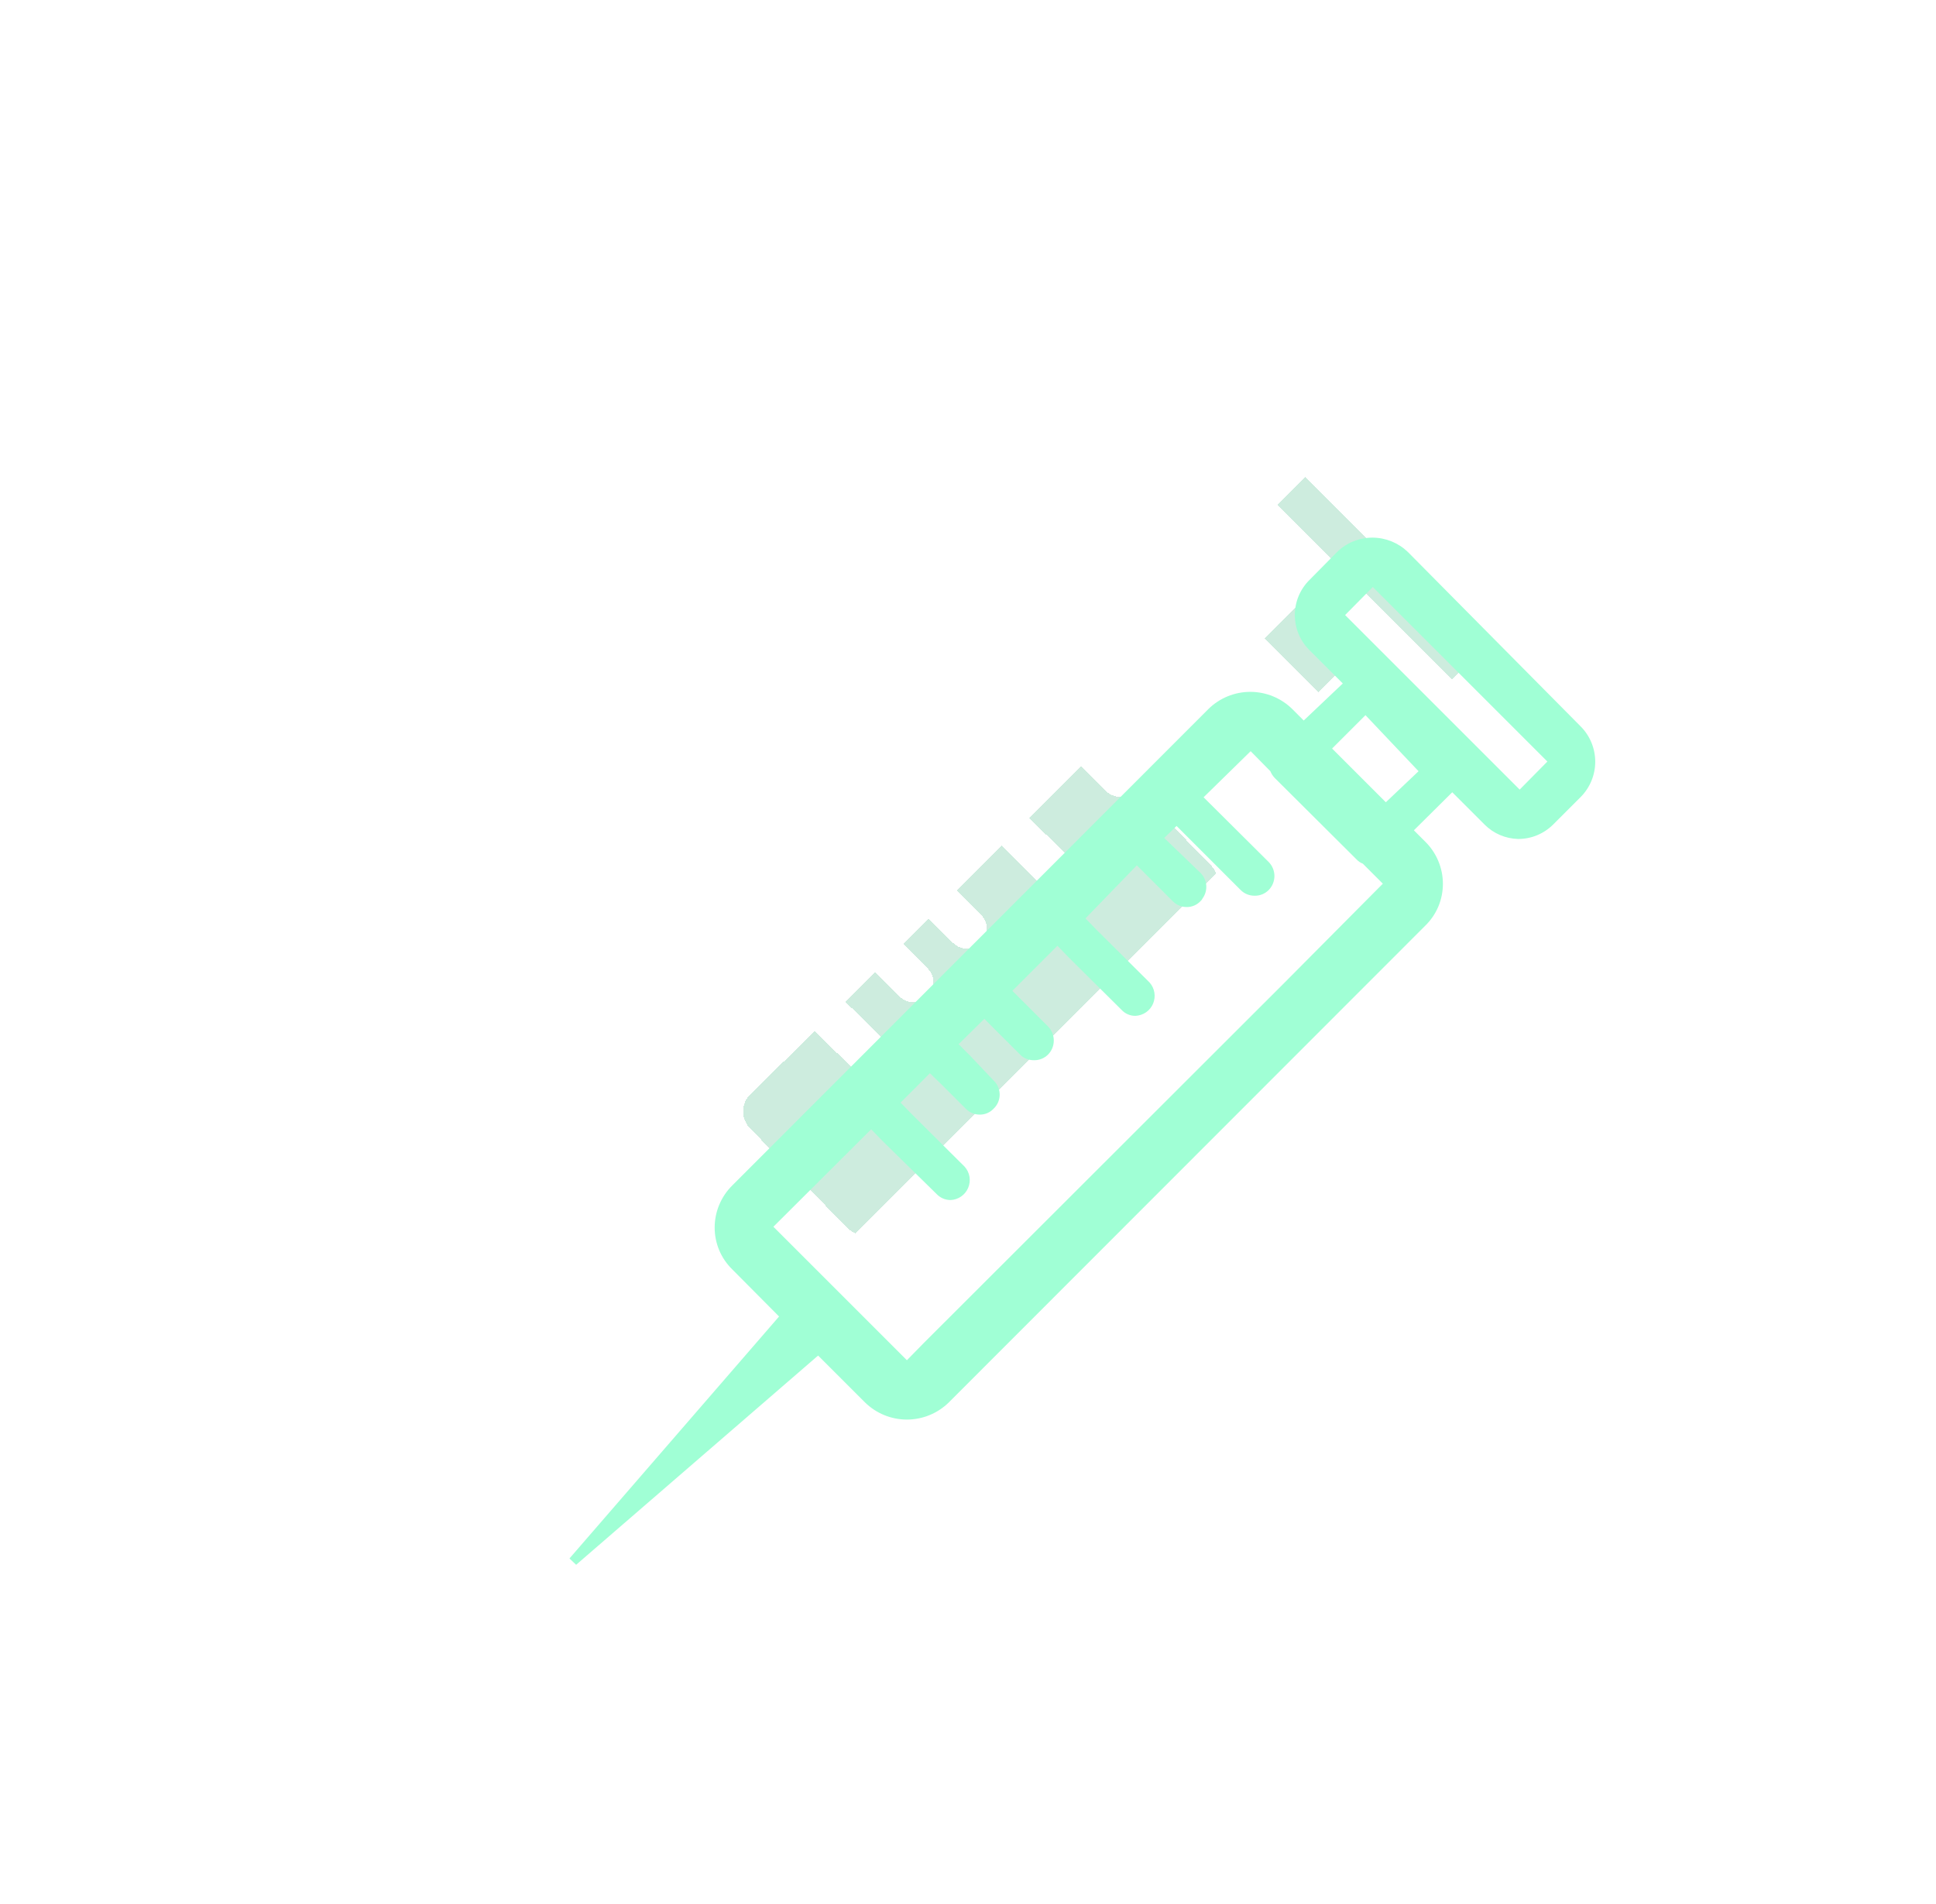 <svg width="61" height="60" viewBox="0 0 61 60" fill="none" xmlns="http://www.w3.org/2000/svg">
<rect x="0.6" width="60" height="60" rx="5.545" fill="white"/>
<path d="M30.333 26.873L28.92 28.286L29.269 28.636L30.682 27.223L30.333 26.873Z" fill="white"/>
<path d="M31.563 26.336L33.193 24.706L32.877 24.327L31.237 25.978L31.563 26.336Z" fill="white"/>
<path d="M26.333 30.853L25.403 31.782L25.753 32.132L26.682 31.202L26.333 30.853Z" fill="white"/>
<path d="M24.875 33.024L24.528 32.666L21.446 35.737L25.653 39.943L26.179 39.407C26.084 39.372 25.998 39.319 25.926 39.249L22.813 36.136C22.677 35.995 22.601 35.807 22.601 35.611C22.601 35.414 22.677 35.226 22.813 35.085L24.875 33.024Z" fill="white"/>
<path d="M37.347 27.787C37.418 27.86 37.475 27.945 37.515 28.039L40.67 24.884L40.039 24.253C39.962 24.224 39.894 24.177 39.839 24.117L37.231 21.572C37.169 21.512 37.119 21.441 37.084 21.361L36.453 20.73L34.98 22.182L37.084 24.201C37.199 24.319 37.264 24.477 37.264 24.642C37.264 24.808 37.199 24.966 37.084 25.084C37.026 25.142 36.957 25.189 36.881 25.219C36.806 25.25 36.724 25.265 36.642 25.263C36.56 25.264 36.479 25.249 36.403 25.218C36.327 25.188 36.258 25.142 36.2 25.084L34.129 23.065L33.74 23.465L34.865 24.59C34.968 24.694 35.031 24.832 35.043 24.978C35.054 25.124 35.014 25.27 34.928 25.389L37.347 27.787Z" fill="white"/>
<path d="M28.022 29.169L27.219 29.973L27.569 30.322L28.372 29.519L28.022 29.169Z" fill="white"/>
<g filter="url(#filter0_dii_191_3243)">
<path d="M40.315 15.563L39.438 16.441L44.944 21.941L45.821 21.063L40.315 15.563Z" fill="#57C091" fill-opacity="0.3" shape-rendering="crispEdges"/>
</g>
<g filter="url(#filter1_dii_191_3243)">
<path d="M40.069 19.617L39.035 20.65L40.73 22.346L41.763 21.313L40.069 19.617Z" fill="#57C091" fill-opacity="0.3" shape-rendering="crispEdges"/>
</g>
<g filter="url(#filter2_dii_191_3243)">
<path d="M26.988 34.875C26.906 34.875 26.824 34.858 26.748 34.825C26.672 34.793 26.604 34.745 26.547 34.685L24.875 33.024L22.824 35.032C22.688 35.173 22.612 35.362 22.612 35.558C22.612 35.754 22.688 35.943 22.824 36.084L25.905 39.239C25.977 39.308 26.063 39.362 26.157 39.397L37.515 28.05C37.475 27.956 37.418 27.87 37.347 27.797L34.98 25.368C34.966 25.4 34.944 25.429 34.917 25.452C34.861 25.513 34.793 25.561 34.717 25.594C34.641 25.627 34.559 25.643 34.476 25.642C34.393 25.641 34.312 25.624 34.236 25.591C34.16 25.559 34.091 25.512 34.034 25.452L33.266 24.685L31.636 26.315L33.308 27.976C33.388 28.065 33.441 28.175 33.461 28.293C33.481 28.41 33.467 28.532 33.42 28.642C33.374 28.752 33.298 28.847 33.2 28.915C33.102 28.983 32.986 29.022 32.867 29.028C32.784 29.029 32.702 29.013 32.626 28.98C32.55 28.948 32.481 28.899 32.425 28.838L30.753 27.177L29.344 28.596L30.111 29.364C30.227 29.482 30.292 29.641 30.292 29.806C30.292 29.971 30.227 30.13 30.111 30.248C30.054 30.305 29.985 30.351 29.909 30.382C29.833 30.413 29.752 30.428 29.67 30.426C29.588 30.428 29.506 30.413 29.43 30.383C29.355 30.352 29.286 30.306 29.228 30.248L28.46 29.48L27.651 30.279L28.419 31.047C28.478 31.104 28.526 31.172 28.558 31.248C28.591 31.324 28.608 31.406 28.608 31.488C28.608 31.571 28.591 31.653 28.558 31.729C28.526 31.805 28.478 31.873 28.419 31.93C28.362 31.991 28.294 32.039 28.218 32.072C28.142 32.105 28.06 32.121 27.977 32.119C27.894 32.119 27.813 32.102 27.737 32.069C27.661 32.037 27.592 31.989 27.535 31.93L26.767 31.163L25.831 32.098L27.504 33.76C27.583 33.849 27.636 33.959 27.656 34.077C27.676 34.194 27.662 34.315 27.616 34.425C27.569 34.536 27.493 34.63 27.395 34.699C27.297 34.767 27.181 34.806 27.062 34.812L26.988 34.875Z" fill="#57C091" fill-opacity="0.3" shape-rendering="crispEdges"/>
</g>
<g filter="url(#filter3_dii_191_3243)">
<path d="M43.835 23.044C44.115 23.324 44.491 23.485 44.887 23.496C45.091 23.497 45.294 23.458 45.484 23.38C45.673 23.302 45.846 23.188 45.991 23.044L46.864 22.171C47.156 21.876 47.32 21.477 47.32 21.062C47.32 20.646 47.156 20.247 46.864 19.952L41.416 14.452C41.12 14.166 40.725 14.004 40.312 14C39.892 13.996 39.487 14.159 39.187 14.452L38.314 15.336C38.169 15.48 38.053 15.652 37.974 15.842C37.895 16.031 37.855 16.235 37.855 16.44C37.855 16.645 37.895 16.848 37.974 17.038C38.053 17.227 38.169 17.399 38.314 17.544L39.366 18.596L38.135 19.763L37.778 19.405C37.425 19.056 36.949 18.86 36.453 18.86C35.956 18.86 35.48 19.056 35.128 19.405L20.132 34.412C19.956 34.585 19.817 34.791 19.721 35.019C19.625 35.246 19.576 35.49 19.575 35.737C19.574 35.984 19.623 36.228 19.718 36.456C19.814 36.684 19.955 36.89 20.132 37.062L21.604 38.544L15 46.169L15.21 46.368L22.834 39.775L24.307 41.247C24.659 41.596 25.135 41.792 25.632 41.792C26.128 41.792 26.604 41.596 26.957 41.247L41.963 26.23C42.14 26.058 42.281 25.852 42.377 25.624C42.472 25.397 42.521 25.152 42.52 24.905C42.52 24.659 42.47 24.415 42.374 24.187C42.279 23.96 42.139 23.753 41.963 23.58L41.606 23.223L42.815 22.024L43.835 23.044ZM40.312 15.556L45.812 21.056L44.939 21.94L39.439 16.44L40.312 15.556ZM37.515 28.039L26.157 39.386L25.632 39.922L21.425 35.716L24.506 32.645L24.854 33.003L26.568 34.685C26.625 34.745 26.693 34.793 26.769 34.825C26.845 34.858 26.927 34.874 27.009 34.874C27.129 34.869 27.244 34.83 27.342 34.762C27.44 34.693 27.517 34.599 27.563 34.488C27.609 34.378 27.623 34.257 27.604 34.139C27.584 34.022 27.531 33.912 27.451 33.823L25.779 32.161L25.432 31.804L26.357 30.878L26.715 31.225L27.483 31.993C27.54 32.052 27.608 32.1 27.684 32.132C27.76 32.165 27.842 32.182 27.924 32.182C28.007 32.184 28.089 32.167 28.165 32.135C28.241 32.102 28.31 32.054 28.366 31.993C28.426 31.936 28.473 31.868 28.506 31.792C28.538 31.716 28.555 31.634 28.555 31.551C28.555 31.469 28.538 31.387 28.506 31.311C28.473 31.235 28.426 31.167 28.366 31.11L27.619 30.321L27.262 29.963L28.072 29.164L28.429 29.522L29.197 30.289C29.254 30.348 29.323 30.394 29.399 30.425C29.475 30.455 29.556 30.47 29.638 30.468C29.72 30.47 29.802 30.454 29.877 30.424C29.953 30.393 30.022 30.347 30.08 30.289C30.196 30.172 30.26 30.013 30.26 29.848C30.26 29.683 30.196 29.524 30.08 29.406L29.312 28.638L28.955 28.281L30.375 26.861L30.721 27.219L32.394 28.88C32.45 28.941 32.518 28.989 32.594 29.022C32.67 29.055 32.752 29.071 32.835 29.07C32.955 29.064 33.07 29.025 33.168 28.957C33.266 28.889 33.343 28.794 33.389 28.684C33.435 28.573 33.449 28.452 33.429 28.334C33.41 28.217 33.357 28.107 33.277 28.018L31.605 26.356L31.258 25.999L32.877 24.327L33.235 24.684L34.002 25.452C34.06 25.511 34.128 25.559 34.204 25.591C34.28 25.624 34.362 25.641 34.444 25.641C34.527 25.643 34.609 25.626 34.685 25.594C34.761 25.561 34.83 25.513 34.886 25.452C34.913 25.429 34.934 25.4 34.949 25.368C35.035 25.249 35.075 25.103 35.064 24.957C35.052 24.81 34.989 24.673 34.886 24.569L33.74 23.465L34.129 23.086L36.148 25.105C36.206 25.163 36.275 25.209 36.35 25.239C36.426 25.27 36.508 25.285 36.59 25.284C36.671 25.286 36.753 25.271 36.829 25.24C36.905 25.209 36.974 25.163 37.031 25.105C37.147 24.987 37.212 24.828 37.212 24.663C37.212 24.498 37.147 24.34 37.031 24.222L34.98 22.182L36.463 20.73L37.084 21.361C37.115 21.439 37.162 21.511 37.22 21.572L39.797 24.138C39.852 24.198 39.92 24.245 39.997 24.274L40.628 24.905L37.515 28.039ZM40.722 22.339L39.029 20.646L40.081 19.595L41.753 21.361L40.722 22.339Z" fill="#A0FFD5"/>
</g>
<defs>
<filter id="filter0_dii_191_3243" x="38.903" y="13.423" width="10.663" height="12.263" filterUnits="userSpaceOnUse" color-interpolation-filters="sRGB">
<feFlood flood-opacity="0" result="BackgroundImageFix"/>
<feColorMatrix in="SourceAlpha" type="matrix" values="0 0 0 0 0 0 0 0 0 0 0 0 0 0 0 0 0 0 127 0" result="hardAlpha"/>
<feOffset dx="1.605" dy="1.605"/>
<feGaussianBlur stdDeviation="1.07"/>
<feComposite in2="hardAlpha" operator="out"/>
<feColorMatrix type="matrix" values="0 0 0 0 0.298 0 0 0 0 0.631 0 0 0 0 0.482 0 0 0 0.4 0"/>
<feBlend mode="normal" in2="BackgroundImageFix" result="effect1_dropShadow_191_3243"/>
<feBlend mode="normal" in="SourceGraphic" in2="effect1_dropShadow_191_3243" result="shape"/>
<feColorMatrix in="SourceAlpha" type="matrix" values="0 0 0 0 0 0 0 0 0 0 0 0 0 0 0 0 0 0 127 0" result="hardAlpha"/>
<feOffset dx="-0.268" dy="-3.478"/>
<feGaussianBlur stdDeviation="1.07"/>
<feComposite in2="hardAlpha" operator="arithmetic" k2="-1" k3="1"/>
<feColorMatrix type="matrix" values="0 0 0 0 0.294 0 0 0 0 0.647 0 0 0 0 0.49 0 0 0 1 0"/>
<feBlend mode="normal" in2="shape" result="effect2_innerShadow_191_3243"/>
<feColorMatrix in="SourceAlpha" type="matrix" values="0 0 0 0 0 0 0 0 0 0 0 0 0 0 0 0 0 0 127 0" result="hardAlpha"/>
<feOffset dx="-0.535" dy="1.338"/>
<feGaussianBlur stdDeviation="1.739"/>
<feComposite in2="hardAlpha" operator="arithmetic" k2="-1" k3="1"/>
<feColorMatrix type="matrix" values="0 0 0 0 0 0 0 0 0 0.317 0 0 0 0 0.175 0 0 0 1 0"/>
<feBlend mode="normal" in2="effect2_innerShadow_191_3243" result="effect3_innerShadow_191_3243"/>
</filter>
<filter id="filter1_dii_191_3243" x="38.5" y="17.477" width="7.009" height="8.615" filterUnits="userSpaceOnUse" color-interpolation-filters="sRGB">
<feFlood flood-opacity="0" result="BackgroundImageFix"/>
<feColorMatrix in="SourceAlpha" type="matrix" values="0 0 0 0 0 0 0 0 0 0 0 0 0 0 0 0 0 0 127 0" result="hardAlpha"/>
<feOffset dx="1.605" dy="1.605"/>
<feGaussianBlur stdDeviation="1.07"/>
<feComposite in2="hardAlpha" operator="out"/>
<feColorMatrix type="matrix" values="0 0 0 0 0.298 0 0 0 0 0.631 0 0 0 0 0.482 0 0 0 0.4 0"/>
<feBlend mode="normal" in2="BackgroundImageFix" result="effect1_dropShadow_191_3243"/>
<feBlend mode="normal" in="SourceGraphic" in2="effect1_dropShadow_191_3243" result="shape"/>
<feColorMatrix in="SourceAlpha" type="matrix" values="0 0 0 0 0 0 0 0 0 0 0 0 0 0 0 0 0 0 127 0" result="hardAlpha"/>
<feOffset dx="-0.268" dy="-3.478"/>
<feGaussianBlur stdDeviation="1.07"/>
<feComposite in2="hardAlpha" operator="arithmetic" k2="-1" k3="1"/>
<feColorMatrix type="matrix" values="0 0 0 0 0.294 0 0 0 0 0.647 0 0 0 0 0.49 0 0 0 1 0"/>
<feBlend mode="normal" in2="shape" result="effect2_innerShadow_191_3243"/>
<feColorMatrix in="SourceAlpha" type="matrix" values="0 0 0 0 0 0 0 0 0 0 0 0 0 0 0 0 0 0 127 0" result="hardAlpha"/>
<feOffset dx="-0.535" dy="1.338"/>
<feGaussianBlur stdDeviation="1.739"/>
<feComposite in2="hardAlpha" operator="arithmetic" k2="-1" k3="1"/>
<feColorMatrix type="matrix" values="0 0 0 0 0 0 0 0 0 0.317 0 0 0 0 0.175 0 0 0 1 0"/>
<feBlend mode="normal" in2="effect2_innerShadow_191_3243" result="effect3_innerShadow_191_3243"/>
</filter>
<filter id="filter2_dii_191_3243" x="22.077" y="22.544" width="19.183" height="20.597" filterUnits="userSpaceOnUse" color-interpolation-filters="sRGB">
<feFlood flood-opacity="0" result="BackgroundImageFix"/>
<feColorMatrix in="SourceAlpha" type="matrix" values="0 0 0 0 0 0 0 0 0 0 0 0 0 0 0 0 0 0 127 0" result="hardAlpha"/>
<feOffset dx="1.605" dy="1.605"/>
<feGaussianBlur stdDeviation="1.07"/>
<feComposite in2="hardAlpha" operator="out"/>
<feColorMatrix type="matrix" values="0 0 0 0 0.298 0 0 0 0 0.631 0 0 0 0 0.482 0 0 0 0.4 0"/>
<feBlend mode="normal" in2="BackgroundImageFix" result="effect1_dropShadow_191_3243"/>
<feBlend mode="normal" in="SourceGraphic" in2="effect1_dropShadow_191_3243" result="shape"/>
<feColorMatrix in="SourceAlpha" type="matrix" values="0 0 0 0 0 0 0 0 0 0 0 0 0 0 0 0 0 0 127 0" result="hardAlpha"/>
<feOffset dx="-0.268" dy="-3.478"/>
<feGaussianBlur stdDeviation="1.07"/>
<feComposite in2="hardAlpha" operator="arithmetic" k2="-1" k3="1"/>
<feColorMatrix type="matrix" values="0 0 0 0 0.294 0 0 0 0 0.647 0 0 0 0 0.49 0 0 0 1 0"/>
<feBlend mode="normal" in2="shape" result="effect2_innerShadow_191_3243"/>
<feColorMatrix in="SourceAlpha" type="matrix" values="0 0 0 0 0 0 0 0 0 0 0 0 0 0 0 0 0 0 127 0" result="hardAlpha"/>
<feOffset dx="-0.535" dy="1.338"/>
<feGaussianBlur stdDeviation="1.739"/>
<feComposite in2="hardAlpha" operator="arithmetic" k2="-1" k3="1"/>
<feColorMatrix type="matrix" values="0 0 0 0 0 0 0 0 0 0.317 0 0 0 0 0.175 0 0 0 1 0"/>
<feBlend mode="normal" in2="effect2_innerShadow_191_3243" result="effect3_innerShadow_191_3243"/>
</filter>
<filter id="filter3_dii_191_3243" x="12.592" y="11.592" width="38.74" height="39.056" filterUnits="userSpaceOnUse" color-interpolation-filters="sRGB">
<feFlood flood-opacity="0" result="BackgroundImageFix"/>
<feColorMatrix in="SourceAlpha" type="matrix" values="0 0 0 0 0 0 0 0 0 0 0 0 0 0 0 0 0 0 127 0" result="hardAlpha"/>
<feOffset dx="1.605" dy="1.605"/>
<feGaussianBlur stdDeviation="1.07"/>
<feComposite in2="hardAlpha" operator="out"/>
<feColorMatrix type="matrix" values="0 0 0 0 0.024 0 0 0 0 0.478 0 0 0 0 0.275 0 0 0 0.3 0"/>
<feBlend mode="normal" in2="BackgroundImageFix" result="effect1_dropShadow_191_3243"/>
<feBlend mode="normal" in="SourceGraphic" in2="effect1_dropShadow_191_3243" result="shape"/>
<feColorMatrix in="SourceAlpha" type="matrix" values="0 0 0 0 0 0 0 0 0 0 0 0 0 0 0 0 0 0 127 0" result="hardAlpha"/>
<feOffset dx="-2.675" dy="-2.943"/>
<feGaussianBlur stdDeviation="1.204"/>
<feComposite in2="hardAlpha" operator="arithmetic" k2="-1" k3="1"/>
<feColorMatrix type="matrix" values="0 0 0 0 0.024 0 0 0 0 0.478 0 0 0 0 0.275 0 0 0 0.5 0"/>
<feBlend mode="normal" in2="shape" result="effect2_innerShadow_191_3243"/>
<feColorMatrix in="SourceAlpha" type="matrix" values="0 0 0 0 0 0 0 0 0 0 0 0 0 0 0 0 0 0 127 0" result="hardAlpha"/>
<feOffset dx="4.013" dy="4.28"/>
<feGaussianBlur stdDeviation="2.541"/>
<feComposite in2="hardAlpha" operator="arithmetic" k2="-1" k3="1"/>
<feColorMatrix type="matrix" values="0 0 0 0 0.024 0 0 0 0 0.478 0 0 0 0 0.275 0 0 0 0.4 0"/>
<feBlend mode="normal" in2="effect2_innerShadow_191_3243" result="effect3_innerShadow_191_3243"/>
</filter>
</defs>
</svg>
